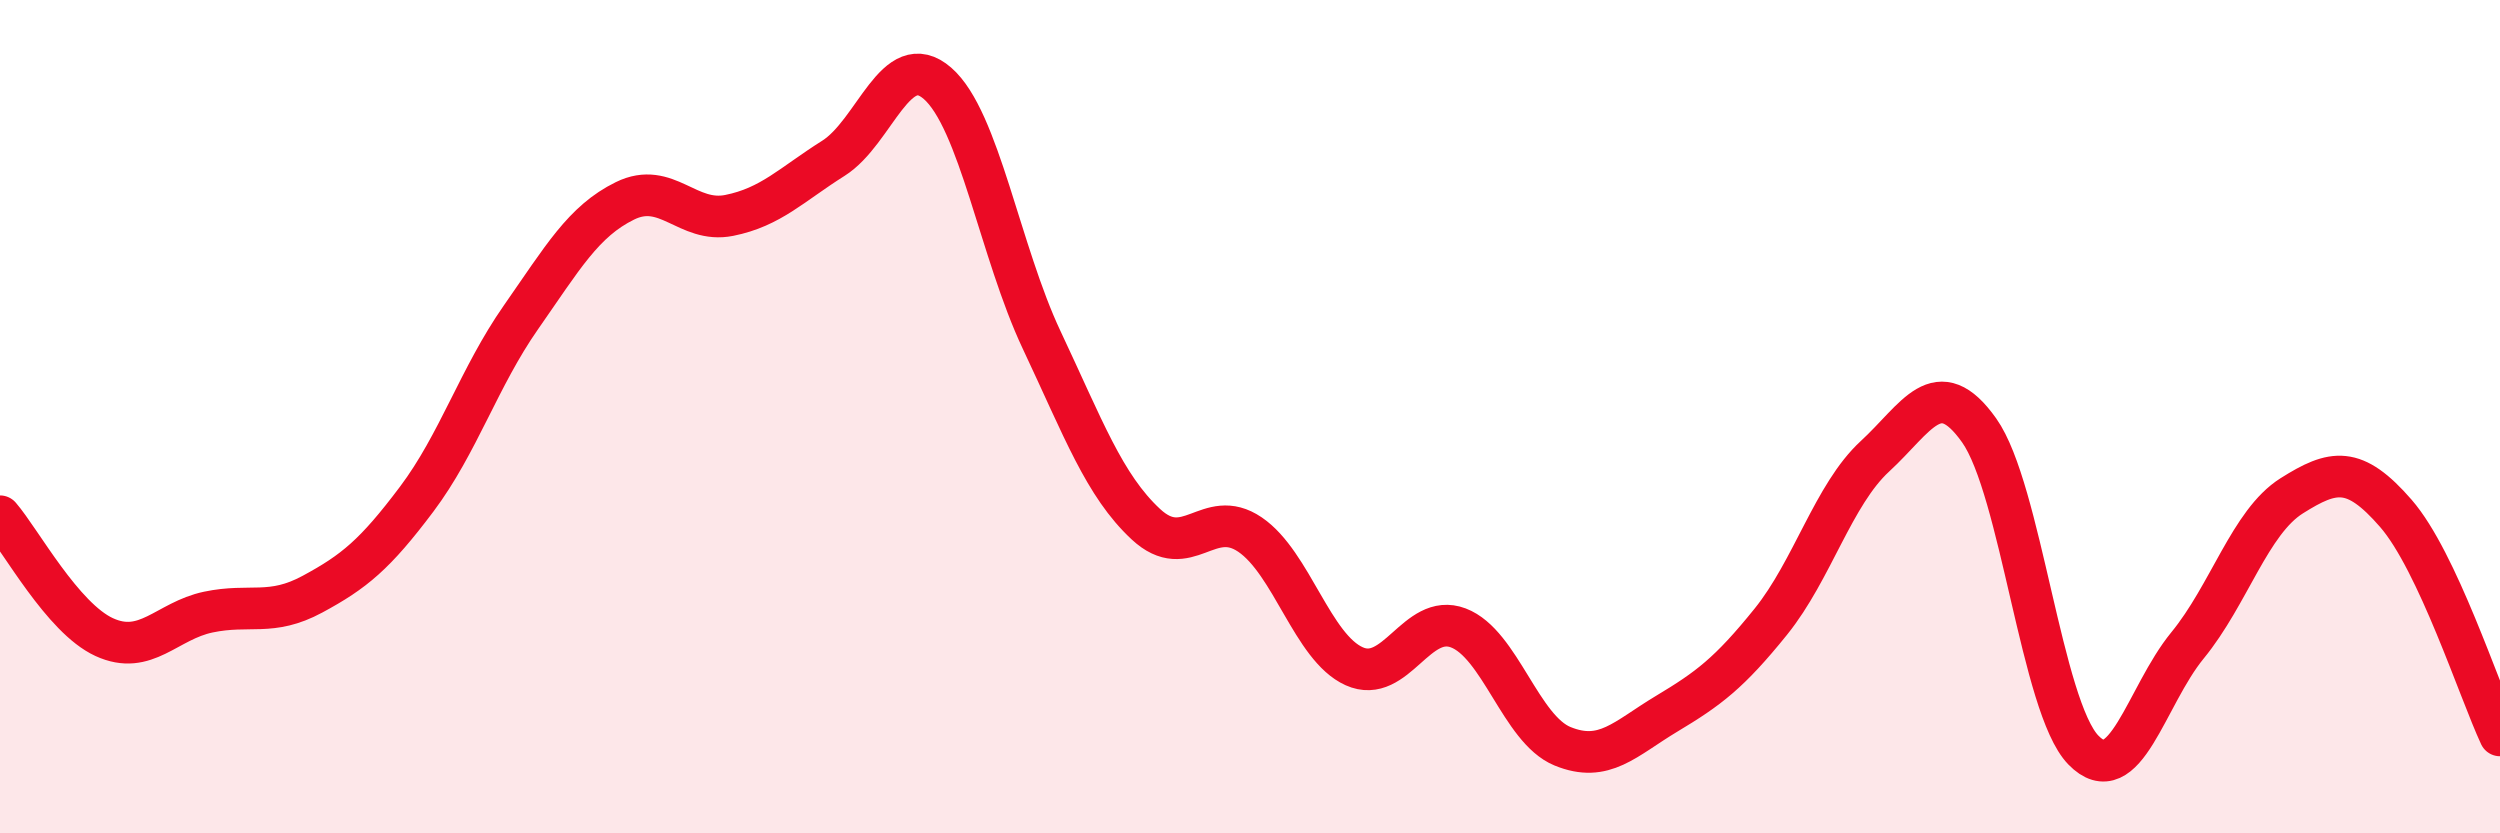 
    <svg width="60" height="20" viewBox="0 0 60 20" xmlns="http://www.w3.org/2000/svg">
      <path
        d="M 0,12.39 C 0.5,12.97 1.5,14.83 2.5,15.29 C 3.5,15.75 4,14.9 5,14.69 C 6,14.48 6.5,14.8 7.5,14.26 C 8.5,13.72 9,13.31 10,11.98 C 11,10.65 11.5,9.05 12.5,7.62 C 13.5,6.19 14,5.31 15,4.82 C 16,4.33 16.5,5.37 17.5,5.17 C 18.5,4.97 19,4.43 20,3.8 C 21,3.17 21.5,1.13 22.5,2 C 23.5,2.87 24,6.04 25,8.16 C 26,10.28 26.5,11.65 27.5,12.58 C 28.5,13.51 29,12.15 30,12.83 C 31,13.51 31.5,15.54 32.5,15.99 C 33.5,16.44 34,14.69 35,15.07 C 36,15.45 36.5,17.5 37.5,17.91 C 38.5,18.32 39,17.73 40,17.13 C 41,16.53 41.5,16.16 42.5,14.92 C 43.5,13.68 44,11.87 45,10.95 C 46,10.03 46.5,8.92 47.5,10.33 C 48.5,11.74 49,16.97 50,18 C 51,19.03 51.5,16.71 52.5,15.49 C 53.5,14.27 54,12.53 55,11.9 C 56,11.27 56.5,11.17 57.5,12.32 C 58.5,13.47 59.5,16.58 60,17.65L60 20L0 20Z"
        fill="#EB0A25"
        opacity="0.1"
        stroke-linecap="round"
        stroke-linejoin="round"
      />
      <path
        d="M 0,12.39 C 0.5,12.97 1.5,14.83 2.5,15.29 C 3.5,15.75 4,14.9 5,14.69 C 6,14.48 6.5,14.8 7.5,14.26 C 8.5,13.72 9,13.31 10,11.98 C 11,10.65 11.5,9.05 12.5,7.62 C 13.5,6.19 14,5.31 15,4.82 C 16,4.33 16.5,5.37 17.5,5.17 C 18.5,4.97 19,4.43 20,3.8 C 21,3.17 21.5,1.13 22.5,2 C 23.5,2.87 24,6.04 25,8.16 C 26,10.28 26.5,11.65 27.5,12.58 C 28.5,13.51 29,12.15 30,12.83 C 31,13.51 31.5,15.54 32.5,15.99 C 33.5,16.44 34,14.69 35,15.07 C 36,15.45 36.5,17.5 37.5,17.91 C 38.5,18.32 39,17.73 40,17.13 C 41,16.53 41.5,16.16 42.5,14.92 C 43.5,13.68 44,11.87 45,10.95 C 46,10.03 46.5,8.92 47.5,10.33 C 48.5,11.74 49,16.97 50,18 C 51,19.03 51.5,16.71 52.5,15.49 C 53.5,14.27 54,12.53 55,11.9 C 56,11.27 56.5,11.17 57.5,12.32 C 58.5,13.47 59.5,16.58 60,17.65"
        stroke="#EB0A25"
        stroke-width="1"
        fill="none"
        stroke-linecap="round"
        stroke-linejoin="round"
      />
    </svg>
  